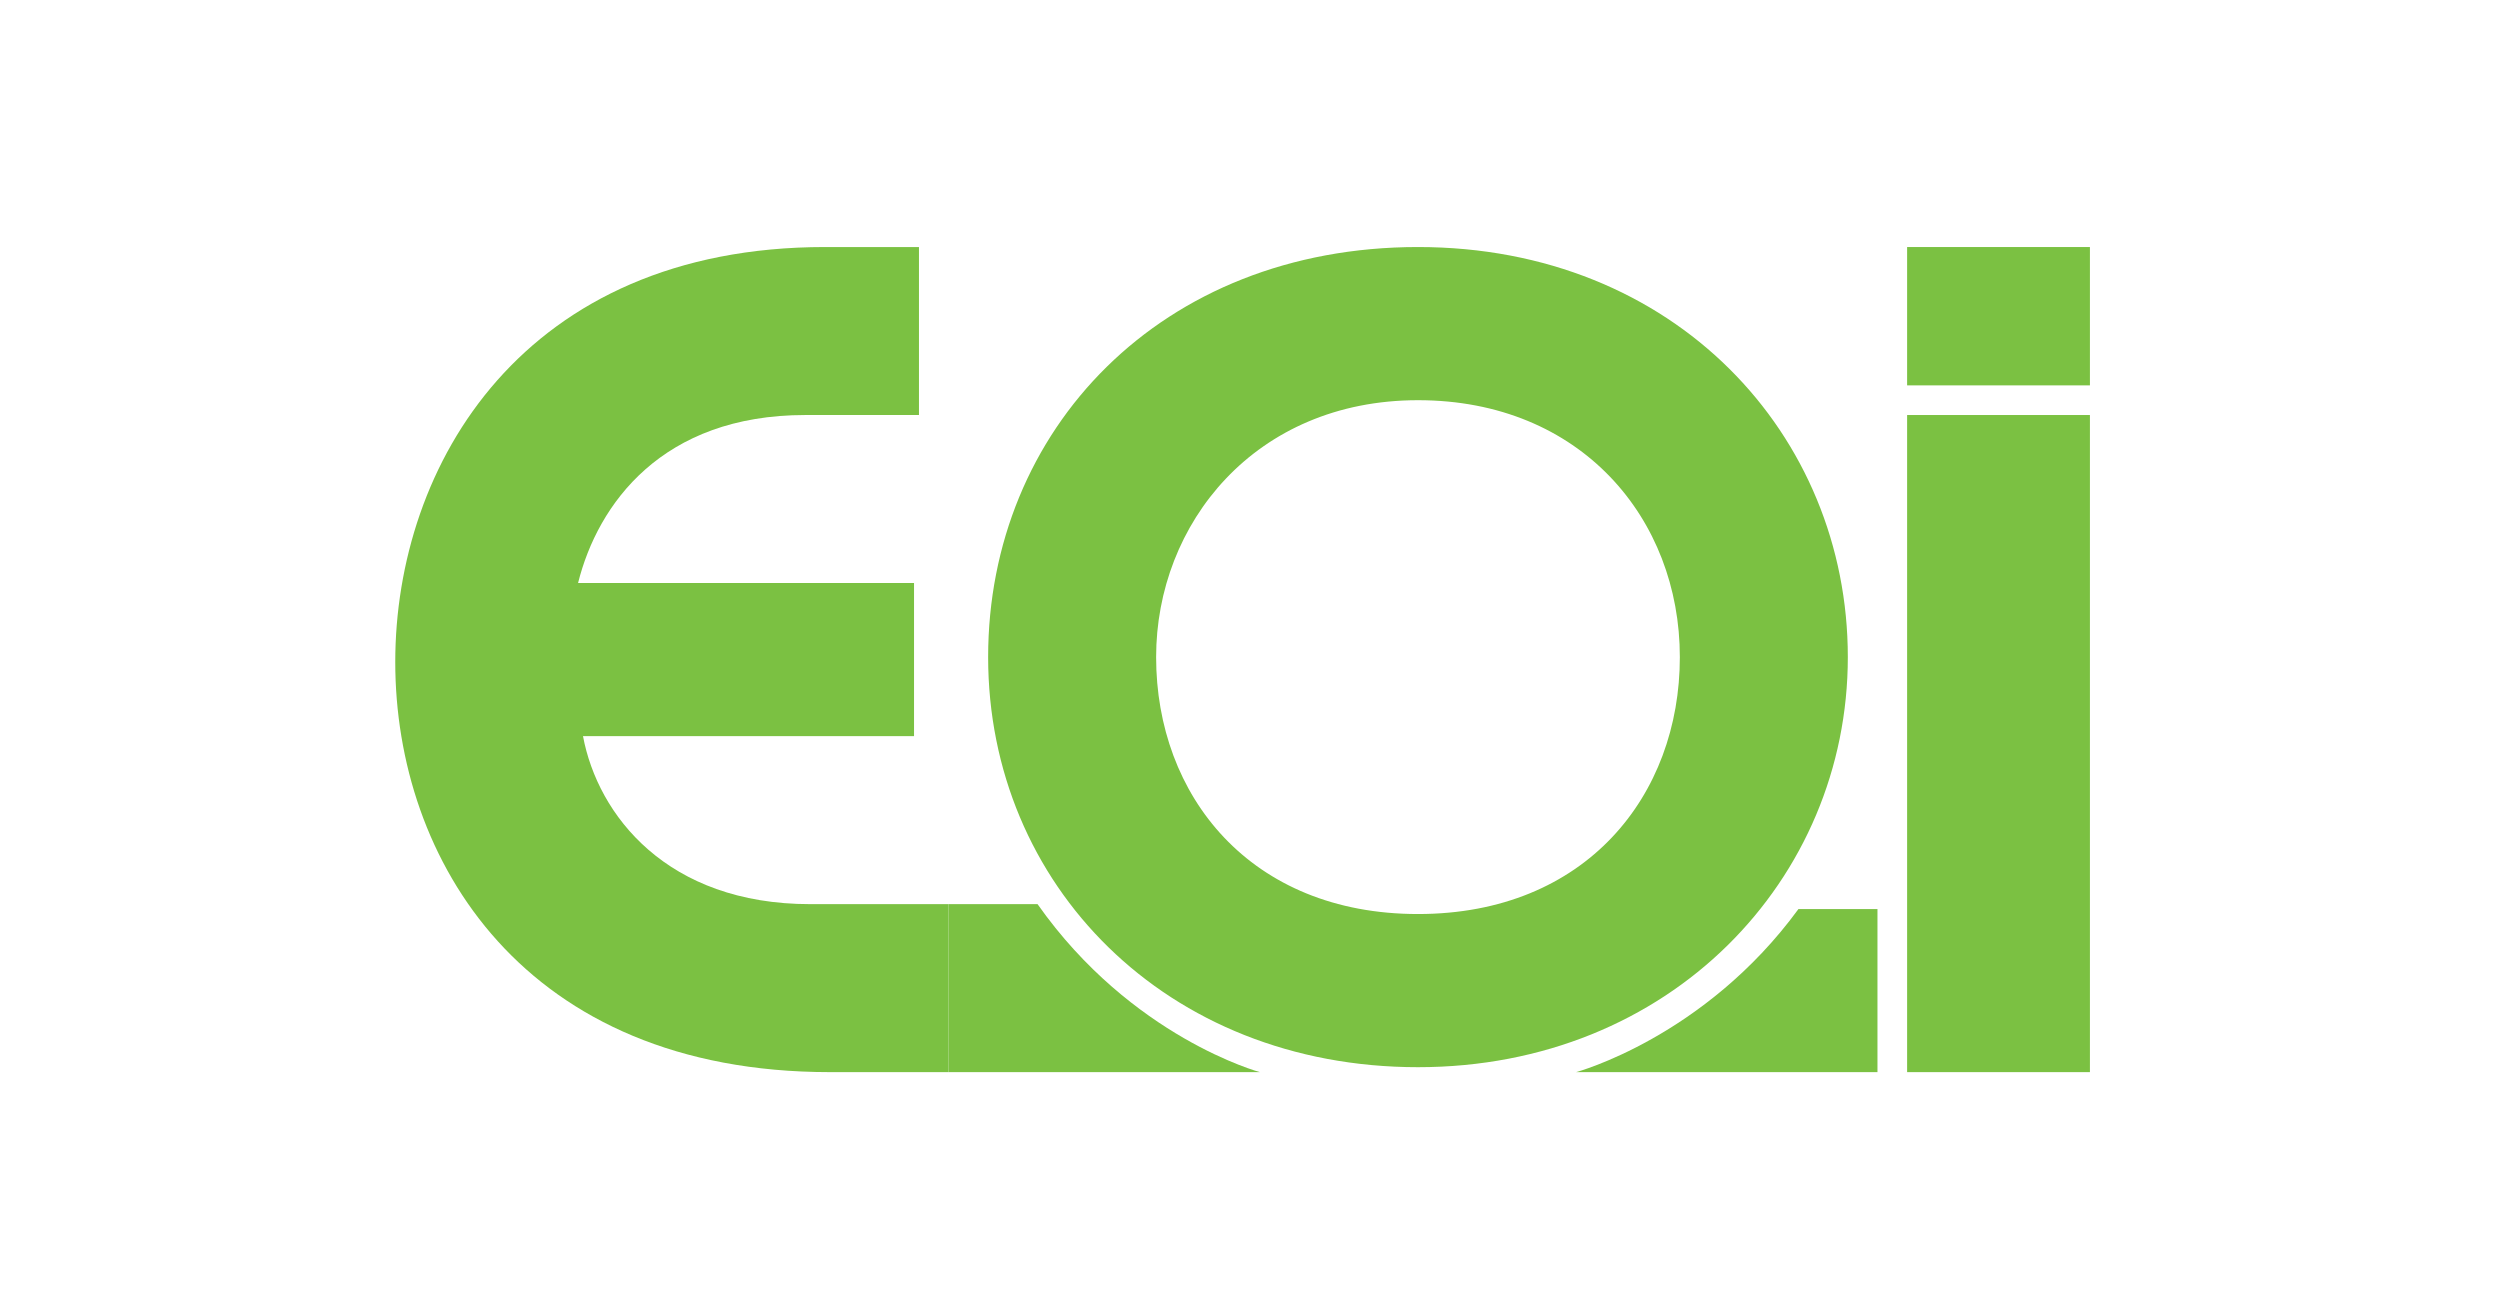 <?xml version="1.0" encoding="utf-8"?>
<!-- Generator: Adobe Illustrator 24.0.2, SVG Export Plug-In . SVG Version: 6.00 Build 0)  -->
<svg version="1.1" xmlns="http://www.w3.org/2000/svg" xmlns:xlink="http://www.w3.org/1999/xlink" x="0px" y="0px"
	 viewBox="0 0 50.6 26.5" style="enable-background:new 0 0 50.6 26.5;" xml:space="preserve">
<style type="text/css">
	.st0{fill:#7BC142;}
</style>
<g id="Capa_1">
	<g id="surface1">
		<path class="st0" d="M18.6,8.4h-2.3c-2.9,0-4.2,1.8-4.6,3.4h6.8v3.1h-6.7c0.3,1.6,1.7,3.4,4.6,3.4h2.8v3.4h-2.4
			c-6.2,0-8.8-4.3-8.8-8.3S10.6,5,16.7,5h1.9V8.4"/>
		<path class="st0" d="M23.4,13.3c0,2.8,1.9,5.2,5.3,5.2c3.4,0,5.3-2.4,5.3-5.2s-2-5.2-5.3-5.2S23.4,10.6,23.4,13.3 M37.4,13.3
			c0,4.5-3.6,8.3-8.7,8.3S20,17.9,20,13.3S23.5,5,28.7,5S37.4,8.8,37.4,13.3"/>
		<path class="st0" d="M42.3,8.4h-3.7v13.3h3.7V8.4"/>
		<path class="st0" d="M42.3,5h-3.7v2.8h3.7V5"/>
		<path class="st0" d="M31.9,21.7c0,0,2.6-0.7,4.5-3.3H38v3.3H31.9"/>
	</g>
</g>
<g id="Capa_2">
	<path class="st0" d="M25.5,21.7c0,0-2.6-0.7-4.5-3.4h-1.8v3.4H25.5"/>
</g>
</svg>
